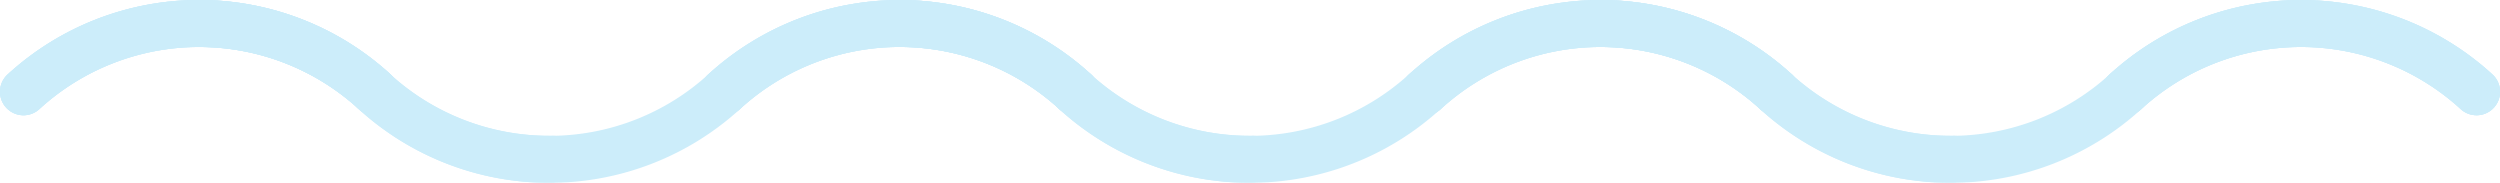 <svg xmlns="http://www.w3.org/2000/svg" xmlns:xlink="http://www.w3.org/1999/xlink" width="185.623" height="13.574" viewBox="0 0 185.623 13.574"><defs><clipPath id="a"><rect width="185.623" height="13.574" fill="#00a4e7"/></clipPath></defs><g transform="translate(0 0)" opacity="0.2"><g transform="translate(0 0)" clip-path="url(#a)"><path d="M70.255,8.427a1.741,1.741,0,0,0-2.367-.02,17.493,17.493,0,0,1-11.864,4.616A17.494,17.494,0,0,1,44.166,8.415a1.744,1.744,0,0,0-2.356,2.573,20.97,20.97,0,0,0,14.213,5.525,20.97,20.97,0,0,0,14.222-5.533,1.742,1.742,0,0,0,.01-2.552" transform="translate(-15.235 -2.938)" fill="#00a4e7"/><path d="M56.023,16.51A20.971,20.971,0,0,1,41.81,10.985a1.744,1.744,0,0,1,2.356-2.572,17.494,17.494,0,0,0,11.857,4.608h.161a1.727,1.727,0,0,1,1.8,1.737,1.936,1.936,0,0,1-1.928,1.753Z" transform="translate(-15.235 -2.94)" fill="#00a4e7"/><path d="M.551,8.085a1.741,1.741,0,0,0,2.367.02A17.556,17.556,0,0,1,26.64,8.1,1.744,1.744,0,0,0,29,5.525,21.044,21.044,0,0,0,.561,5.533a1.742,1.742,0,0,0-.01,2.552" transform="translate(0 0)" fill="#00a4e7"/><path d="M.551,8.085a1.741,1.741,0,0,0,2.367.02A17.556,17.556,0,0,1,26.64,8.1,1.744,1.744,0,0,0,29,5.525,21.044,21.044,0,0,0,.561,5.533a1.742,1.742,0,0,0-.01,2.552" transform="translate(0 0)" fill="#00a4e7"/><path d="M.551,8.085a1.741,1.741,0,0,0,2.367.02A17.556,17.556,0,0,1,26.64,8.1,1.744,1.744,0,0,0,29,5.525,21.044,21.044,0,0,0,.561,5.533a1.742,1.742,0,0,0-.01,2.552" transform="translate(0 0)" fill="#00a4e7"/><path d="M22.292.006A20.971,20.971,0,0,1,36.505,5.531,1.744,1.744,0,0,1,34.149,8.1,17.491,17.491,0,0,0,22.292,3.495h-.161a1.727,1.727,0,0,1-1.8-1.737A1.936,1.936,0,0,1,22.259.006Z" transform="translate(-7.509 -0.002)" fill="#00a4e7"/><path d="M152.735,8.427a1.741,1.741,0,0,0-2.367-.02A17.493,17.493,0,0,1,138.5,13.024a17.494,17.494,0,0,1-11.857-4.609,1.744,1.744,0,0,0-2.356,2.573A20.97,20.97,0,0,0,138.5,16.512a20.97,20.97,0,0,0,14.222-5.533,1.742,1.742,0,0,0,.01-2.552" transform="translate(-45.699 -2.938)" fill="#00a4e7"/><path d="M138.5,16.51a20.971,20.971,0,0,1-14.213-5.525,1.744,1.744,0,0,1,2.356-2.572A17.494,17.494,0,0,0,138.5,13.021h.161a1.727,1.727,0,0,1,1.8,1.737,1.936,1.936,0,0,1-1.928,1.753Z" transform="translate(-45.699 -2.94)" fill="#00a4e7"/><path d="M83.031,8.085A1.741,1.741,0,0,0,85.4,8.1,17.556,17.556,0,0,1,109.12,8.1a1.744,1.744,0,0,0,2.356-2.573,21.044,21.044,0,0,0-28.435.009,1.742,1.742,0,0,0-.01,2.552" transform="translate(-30.464 0)" fill="#00a4e7"/><path d="M83.031,8.085A1.741,1.741,0,0,0,85.4,8.1,17.556,17.556,0,0,1,109.12,8.1a1.744,1.744,0,0,0,2.356-2.573,21.044,21.044,0,0,0-28.435.009,1.742,1.742,0,0,0-.01,2.552" transform="translate(-30.464 0)" fill="#00a4e7"/><path d="M83.031,8.085A1.741,1.741,0,0,0,85.4,8.1,17.556,17.556,0,0,1,109.12,8.1a1.744,1.744,0,0,0,2.356-2.573,21.044,21.044,0,0,0-28.435.009,1.742,1.742,0,0,0-.01,2.552" transform="translate(-30.464 0)" fill="#00a4e7"/><path d="M104.772.006a20.971,20.971,0,0,1,14.213,5.525A1.744,1.744,0,0,1,116.629,8.1a17.492,17.492,0,0,0-11.857-4.609h-.161a1.727,1.727,0,0,1-1.8-1.737A1.936,1.936,0,0,1,104.739.006Z" transform="translate(-37.973 -0.002)" fill="#00a4e7"/><path d="M235.241,8.427a1.741,1.741,0,0,0-2.367-.02,17.493,17.493,0,0,1-11.864,4.616,17.5,17.5,0,0,1-11.857-4.609,1.744,1.744,0,0,0-2.356,2.573,20.97,20.97,0,0,0,14.213,5.525,20.97,20.97,0,0,0,14.222-5.533,1.742,1.742,0,0,0,.01-2.552" transform="translate(-76.172 -2.938)" fill="#00a4e7"/><path d="M221.009,16.51A20.971,20.971,0,0,1,206.8,10.985a1.744,1.744,0,0,1,2.356-2.572,17.494,17.494,0,0,0,11.857,4.608h.161a1.727,1.727,0,0,1,1.8,1.737,1.936,1.936,0,0,1-1.928,1.753Z" transform="translate(-76.172 -2.94)" fill="#00a4e7"/><path d="M165.537,8.085a1.741,1.741,0,0,0,2.367.02A17.556,17.556,0,0,1,191.626,8.1a1.744,1.744,0,0,0,2.356-2.573,21.044,21.044,0,0,0-28.435.009,1.742,1.742,0,0,0-.01,2.552" transform="translate(-60.937 0)" fill="#00a4e7"/><path d="M165.537,8.085a1.741,1.741,0,0,0,2.367.02A17.556,17.556,0,0,1,191.626,8.1a1.744,1.744,0,0,0,2.356-2.573,21.044,21.044,0,0,0-28.435.009,1.742,1.742,0,0,0-.01,2.552" transform="translate(-60.937 0)" fill="#00a4e7"/><path d="M165.537,8.085a1.741,1.741,0,0,0,2.367.02A17.556,17.556,0,0,1,191.626,8.1a1.744,1.744,0,0,0,2.356-2.573,21.044,21.044,0,0,0-28.435.009,1.742,1.742,0,0,0-.01,2.552" transform="translate(-60.937 0)" fill="#00a4e7"/><path d="M187.278.006a20.971,20.971,0,0,1,14.213,5.525A1.744,1.744,0,0,1,199.135,8.1a17.492,17.492,0,0,0-11.857-4.609h-.161a1.727,1.727,0,0,1-1.8-1.737A1.936,1.936,0,0,1,187.245.006Z" transform="translate(-68.446 -0.002)" fill="#00a4e7"/><path d="M248.017,8.085a1.741,1.741,0,0,0,2.367.02A17.556,17.556,0,0,1,274.106,8.1a1.744,1.744,0,0,0,2.356-2.573,21.044,21.044,0,0,0-28.435.009,1.742,1.742,0,0,0-.01,2.552" transform="translate(-91.401 0)" fill="#00a4e7"/><path d="M248.017,8.085a1.741,1.741,0,0,0,2.367.02A17.556,17.556,0,0,1,274.106,8.1a1.744,1.744,0,0,0,2.356-2.573,21.044,21.044,0,0,0-28.435.009,1.742,1.742,0,0,0-.01,2.552" transform="translate(-91.401 0)" fill="#00a4e7"/><path d="M248.017,8.085a1.741,1.741,0,0,0,2.367.02A17.556,17.556,0,0,1,274.106,8.1a1.744,1.744,0,0,0,2.356-2.573,21.044,21.044,0,0,0-28.435.009,1.742,1.742,0,0,0-.01,2.552" transform="translate(-91.401 0)" fill="#00a4e7"/></g></g></svg>